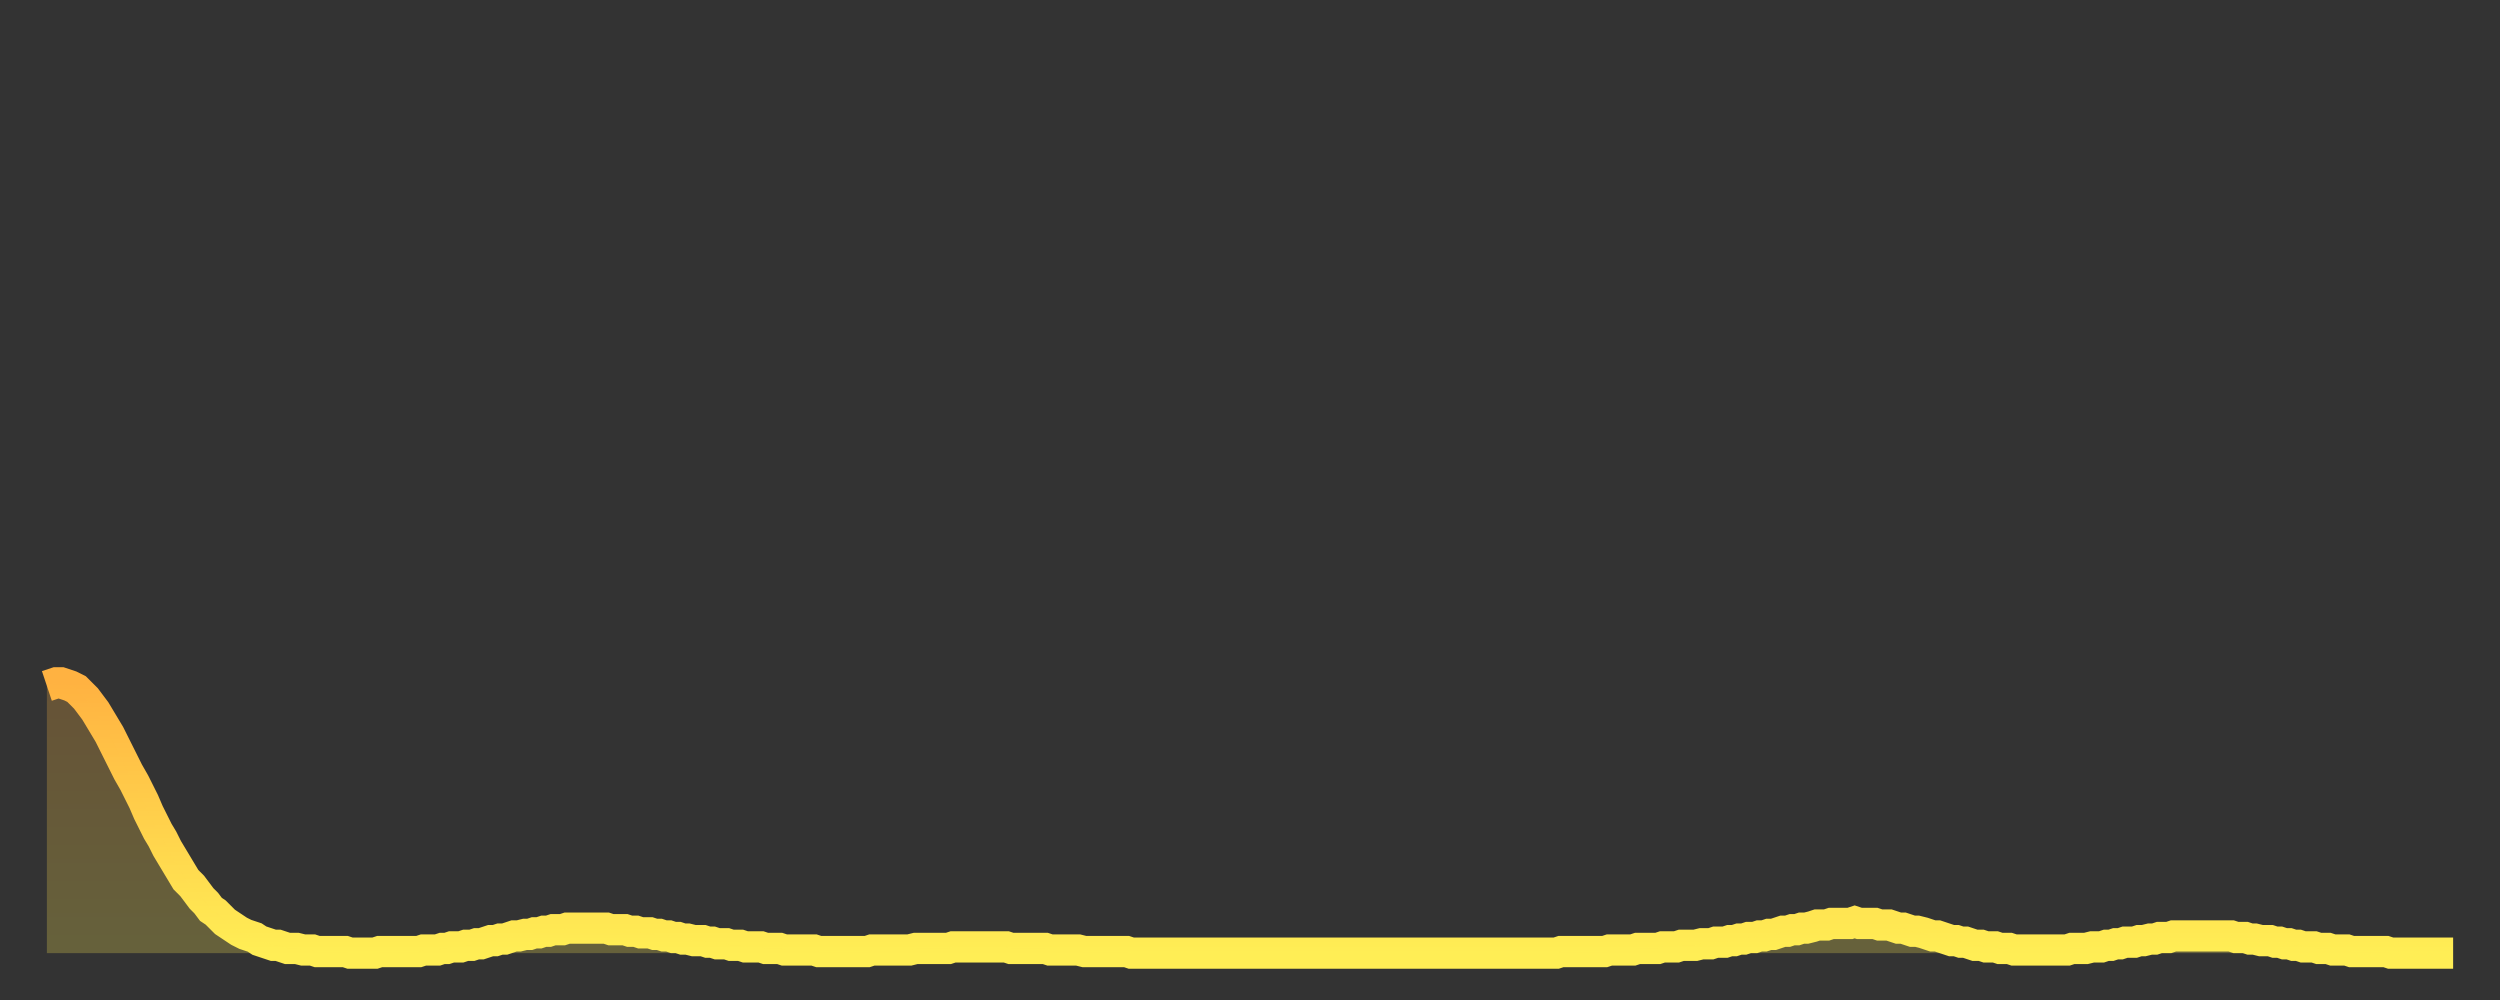 <?xml version="1.0" encoding="utf-8" ?>
<svg baseProfile="full" height="64" version="1.1" width="160" xmlns="http://www.w3.org/2000/svg" xmlns:ev="http://www.w3.org/2001/xml-events" xmlns:xlink="http://www.w3.org/1999/xlink"><rect width="100%" height="100%" fill="#333333" stroke="none"/><defs><linearGradient id="id201622" x1="0" x2="0" y1="0" y2="1"><stop offset="0%" stop-color="#ffb241" /><stop offset="50%" stop-color="#ffd04b" /><stop offset="100%" stop-color="#ffee55" /></linearGradient></defs><g transform="translate(3,3)"><g><path d="M 0.0 40.9 L 0.3 40.8 0.6 40.7 0.9 40.7 1.2 40.8 1.5 40.9 1.9 41.1 2.2 41.4 2.5 41.7 2.8 42.1 3.1 42.5 3.4 43.0 3.7 43.5 4.0 44.0 4.3 44.6 4.6 45.2 4.9 45.8 5.2 46.4 5.6 47.1 5.9 47.7 6.2 48.3 6.5 49.0 6.8 49.6 7.1 50.2 7.4 50.7 7.7 51.3 8.0 51.8 8.3 52.3 8.6 52.8 8.9 53.3 9.3 53.7 9.6 54.1 9.9 54.5 10.2 54.8 10.5 55.2 10.8 55.4 11.1 55.7 11.4 56.0 11.7 56.2 12.0 56.4 12.3 56.6 12.7 56.8 13.0 56.9 13.3 57.0 13.6 57.2 13.9 57.3 14.2 57.4 14.5 57.5 14.8 57.5 15.1 57.6 15.4 57.7 15.7 57.7 16.0 57.7 16.4 57.8 16.7 57.8 17.0 57.8 17.3 57.9 17.6 57.9 17.9 57.9 18.2 57.9 18.5 57.9 18.8 57.9 19.1 57.9 19.4 58.0 19.8 58.0 20.1 58.0 20.4 58.0 20.7 58.0 21.0 58.0 21.3 57.9 21.6 57.9 21.9 57.9 22.2 57.9 22.5 57.9 22.8 57.9 23.1 57.9 23.5 57.9 23.8 57.9 24.1 57.8 24.4 57.8 24.7 57.8 25.0 57.8 25.3 57.7 25.6 57.7 25.9 57.6 26.2 57.6 26.5 57.6 26.8 57.5 27.2 57.5 27.5 57.4 27.8 57.4 28.1 57.3 28.4 57.2 28.7 57.2 29.0 57.1 29.3 57.1 29.6 57.0 29.9 56.9 30.2 56.9 30.6 56.8 30.9 56.8 31.2 56.7 31.5 56.7 31.8 56.6 32.1 56.6 32.4 56.5 32.7 56.5 33.0 56.5 33.3 56.4 33.6 56.4 33.9 56.4 34.3 56.4 34.6 56.4 34.9 56.4 35.2 56.4 35.5 56.4 35.8 56.4 36.1 56.5 36.4 56.5 36.7 56.5 37.0 56.5 37.3 56.6 37.7 56.6 38.0 56.7 38.3 56.7 38.6 56.7 38.9 56.8 39.2 56.8 39.5 56.9 39.8 56.9 40.1 57.0 40.4 57.0 40.7 57.1 41.0 57.1 41.4 57.2 41.7 57.2 42.0 57.2 42.3 57.3 42.6 57.3 42.9 57.4 43.2 57.4 43.5 57.4 43.8 57.5 44.1 57.5 44.4 57.5 44.7 57.6 45.1 57.6 45.4 57.6 45.7 57.6 46.0 57.7 46.3 57.7 46.6 57.7 46.9 57.7 47.2 57.8 47.5 57.8 47.8 57.8 48.1 57.8 48.5 57.8 48.8 57.8 49.1 57.8 49.4 57.9 49.7 57.9 50.0 57.9 50.3 57.9 50.6 57.9 50.9 57.9 51.2 57.9 51.5 57.9 51.8 57.9 52.2 57.9 52.5 57.9 52.8 57.8 53.1 57.8 53.4 57.8 53.7 57.8 54.0 57.8 54.3 57.8 54.6 57.8 54.9 57.8 55.2 57.8 55.6 57.7 55.9 57.7 56.2 57.7 56.5 57.7 56.8 57.7 57.1 57.7 57.4 57.7 57.7 57.7 58.0 57.6 58.3 57.6 58.6 57.6 58.9 57.6 59.3 57.6 59.6 57.6 59.9 57.6 60.2 57.6 60.5 57.6 60.8 57.6 61.1 57.6 61.4 57.6 61.7 57.7 62.0 57.7 62.3 57.7 62.6 57.7 63.0 57.7 63.3 57.7 63.6 57.7 63.9 57.7 64.2 57.8 64.5 57.8 64.8 57.8 65.1 57.8 65.4 57.8 65.7 57.8 66.0 57.8 66.4 57.9 66.7 57.9 67.0 57.9 67.3 57.9 67.6 57.9 67.9 57.9 68.2 57.9 68.5 57.9 68.8 57.9 69.1 57.9 69.4 58.0 69.7 58.0 70.1 58.0 70.4 58.0 70.7 58.0 71.0 58.0 71.3 58.0 71.6 58.0 71.9 58.0 72.2 58.0 72.5 58.0 72.8 58.0 73.1 58.0 73.5 58.0 73.8 58.0 74.1 58.0 74.4 58.0 74.7 58.0 75.0 58.0 75.3 58.0 75.6 58.0 75.9 58.0 76.2 58.0 76.5 58.0 76.8 58.0 77.2 58.0 77.5 58.0 77.8 58.0 78.1 58.0 78.4 58.0 78.7 58.0 79.0 58.0 79.3 58.0 79.6 58.0 79.9 58.0 80.2 58.0 80.5 58.0 80.9 58.0 81.2 58.0 81.5 58.0 81.8 58.0 82.1 58.0 82.4 58.0 82.7 58.0 83.0 58.0 83.3 58.0 83.6 58.0 83.9 58.0 84.3 58.0 84.6 58.0 84.9 58.0 85.2 58.0 85.5 58.0 85.8 58.0 86.1 58.0 86.4 58.0 86.7 58.0 87.0 58.0 87.3 58.0 87.6 58.0 88.0 58.0 88.3 58.0 88.6 58.0 88.9 58.0 89.2 58.0 89.5 58.0 89.8 58.0 90.1 58.0 90.4 58.0 90.7 58.0 91.0 58.0 91.4 58.0 91.7 58.0 92.0 58.0 92.3 58.0 92.6 58.0 92.9 58.0 93.2 58.0 93.5 58.0 93.8 58.0 94.1 58.0 94.4 58.0 94.7 58.0 95.1 58.0 95.4 58.0 95.7 58.0 96.0 58.0 96.3 58.0 96.6 58.0 96.9 57.9 97.2 57.9 97.5 57.9 97.8 57.9 98.1 57.9 98.4 57.9 98.8 57.9 99.1 57.9 99.4 57.9 99.7 57.9 100.0 57.8 100.3 57.8 100.6 57.8 100.9 57.8 101.2 57.8 101.5 57.8 101.8 57.7 102.2 57.7 102.5 57.7 102.8 57.7 103.1 57.7 103.4 57.6 103.7 57.6 104.0 57.6 104.3 57.6 104.6 57.5 104.9 57.5 105.2 57.5 105.5 57.5 105.9 57.4 106.2 57.4 106.5 57.4 106.8 57.3 107.1 57.3 107.4 57.3 107.7 57.2 108.0 57.2 108.3 57.1 108.6 57.1 108.9 57.0 109.3 57.0 109.6 56.9 109.9 56.9 110.2 56.8 110.5 56.8 110.8 56.7 111.1 56.6 111.4 56.6 111.7 56.5 112.0 56.5 112.3 56.4 112.6 56.4 113.0 56.3 113.3 56.2 113.6 56.2 113.9 56.2 114.2 56.1 114.5 56.1 114.8 56.1 115.1 56.1 115.4 56.1 115.7 56.0 116.0 56.1 116.3 56.1 116.7 56.1 117.0 56.1 117.3 56.2 117.6 56.2 117.9 56.2 118.2 56.3 118.5 56.4 118.8 56.4 119.1 56.5 119.4 56.6 119.7 56.6 120.1 56.7 120.4 56.8 120.7 56.9 121.0 56.9 121.3 57.0 121.6 57.1 121.9 57.2 122.2 57.2 122.5 57.3 122.8 57.3 123.1 57.4 123.4 57.5 123.8 57.5 124.1 57.6 124.4 57.6 124.7 57.6 125.0 57.7 125.3 57.7 125.6 57.7 125.9 57.8 126.2 57.8 126.5 57.8 126.8 57.8 127.2 57.8 127.5 57.8 127.8 57.8 128.1 57.8 128.4 57.8 128.7 57.8 129.0 57.8 129.3 57.8 129.6 57.7 129.9 57.7 130.2 57.7 130.5 57.7 130.9 57.6 131.2 57.6 131.5 57.6 131.8 57.5 132.1 57.5 132.4 57.4 132.7 57.4 133.0 57.3 133.3 57.3 133.6 57.3 133.9 57.2 134.2 57.2 134.6 57.1 134.9 57.1 135.2 57.0 135.5 57.0 135.8 57.0 136.1 56.9 136.4 56.9 136.7 56.9 137.0 56.9 137.3 56.9 137.6 56.9 138.0 56.9 138.3 56.9 138.6 56.9 138.9 56.9 139.2 56.9 139.5 56.9 139.8 56.9 140.1 57.0 140.4 57.0 140.7 57.0 141.0 57.1 141.3 57.1 141.7 57.2 142.0 57.2 142.3 57.2 142.6 57.3 142.9 57.3 143.2 57.4 143.5 57.4 143.8 57.5 144.1 57.5 144.4 57.6 144.7 57.6 145.1 57.6 145.4 57.7 145.7 57.7 146.0 57.7 146.3 57.8 146.6 57.8 146.9 57.8 147.2 57.8 147.5 57.9 147.8 57.9 148.1 57.9 148.4 57.9 148.8 57.9 149.1 57.9 149.4 57.9 149.7 57.9 150.0 58.0 150.3 58.0 150.6 58.0 150.9 58.0 151.2 58.0 151.5 58.0 151.8 58.0 152.1 58.0 152.5 58.0 152.8 58.0 153.1 58.0 153.4 58.0 153.7 58.0 154.0 58.0" fill="none" id="graph-curve" opacity="1" stroke="url(#id201622)" stroke-width="2" /><path d="M 0 58 L 0.0 40.9 0.3 40.8 0.6 40.7 0.9 40.7 1.2 40.8 1.5 40.9 1.9 41.1 2.2 41.4 2.5 41.7 2.8 42.1 3.1 42.5 3.4 43.0 3.7 43.5 4.0 44.0 4.3 44.6 4.6 45.2 4.9 45.8 5.2 46.4 5.6 47.1 5.9 47.7 6.2 48.3 6.5 49.0 6.8 49.6 7.1 50.2 7.4 50.7 7.7 51.3 8.0 51.8 8.3 52.3 8.6 52.8 8.9 53.3 9.3 53.7 9.6 54.1 9.9 54.5 10.2 54.8 10.5 55.2 10.8 55.4 11.1 55.7 11.4 56.0 11.7 56.2 12.0 56.4 12.3 56.6 12.7 56.8 13.0 56.9 13.3 57.0 13.6 57.2 13.9 57.3 14.2 57.4 14.5 57.5 14.8 57.5 15.1 57.6 15.4 57.7 15.7 57.7 16.0 57.7 16.4 57.8 16.7 57.8 17.0 57.8 17.3 57.9 17.6 57.9 17.9 57.9 18.2 57.9 18.5 57.9 18.8 57.9 19.1 57.9 19.4 58.0 19.8 58.0 20.1 58.0 20.4 58.0 20.7 58.0 21.0 58.0 21.3 57.9 21.6 57.9 21.9 57.9 22.2 57.9 22.5 57.9 22.8 57.9 23.1 57.9 23.5 57.9 23.8 57.9 24.1 57.8 24.4 57.8 24.7 57.8 25.0 57.8 25.3 57.7 25.6 57.7 25.9 57.6 26.2 57.6 26.5 57.6 26.8 57.5 27.2 57.5 27.5 57.4 27.8 57.4 28.1 57.3 28.4 57.2 28.7 57.2 29.0 57.1 29.3 57.1 29.6 57.0 29.9 56.9 30.2 56.9 30.6 56.8 30.9 56.8 31.2 56.7 31.5 56.7 31.8 56.6 32.1 56.6 32.4 56.5 32.7 56.5 33.0 56.5 33.3 56.4 33.6 56.4 33.9 56.4 34.3 56.4 34.6 56.4 34.9 56.4 35.2 56.4 35.5 56.4 35.8 56.4 36.1 56.5 36.4 56.5 36.7 56.5 37.0 56.5 37.3 56.6 37.7 56.6 38.0 56.7 38.3 56.7 38.6 56.7 38.9 56.8 39.2 56.8 39.5 56.9 39.8 56.9 40.1 57.0 40.4 57.0 40.7 57.1 41.0 57.1 41.4 57.2 41.7 57.2 42.0 57.2 42.3 57.3 42.6 57.3 42.9 57.4 43.2 57.4 43.5 57.4 43.8 57.5 44.1 57.5 44.4 57.5 44.7 57.6 45.1 57.6 45.4 57.6 45.7 57.6 46.0 57.7 46.3 57.7 46.6 57.7 46.9 57.7 47.2 57.8 47.5 57.8 47.8 57.8 48.1 57.8 48.5 57.8 48.8 57.8 49.1 57.8 49.4 57.9 49.7 57.9 50.0 57.9 50.3 57.9 50.6 57.9 50.9 57.9 51.2 57.9 51.5 57.9 51.8 57.9 52.2 57.9 52.5 57.9 52.8 57.8 53.1 57.8 53.4 57.8 53.7 57.8 54.0 57.8 54.3 57.8 54.6 57.8 54.9 57.8 55.2 57.8 55.6 57.7 55.9 57.7 56.2 57.7 56.5 57.7 56.8 57.7 57.1 57.7 57.4 57.7 57.7 57.7 58.0 57.6 58.3 57.6 58.6 57.6 58.9 57.6 59.3 57.6 59.6 57.6 59.9 57.6 60.2 57.6 60.5 57.6 60.8 57.6 61.1 57.6 61.4 57.6 61.7 57.7 62.0 57.7 62.3 57.7 62.6 57.7 63.0 57.7 63.3 57.7 63.6 57.7 63.9 57.7 64.2 57.8 64.5 57.8 64.8 57.8 65.1 57.8 65.4 57.8 65.7 57.8 66.0 57.8 66.4 57.9 66.7 57.9 67.0 57.9 67.3 57.9 67.6 57.9 67.9 57.9 68.2 57.9 68.5 57.9 68.8 57.9 69.1 57.9 69.4 58.0 69.7 58.0 70.1 58.0 70.4 58.0 70.7 58.0 71.0 58.0 71.3 58.0 71.6 58.0 71.9 58.0 72.2 58.0 72.5 58.0 72.8 58.0 73.1 58.0 73.5 58.0 73.8 58.0 74.1 58.0 74.4 58.0 74.7 58.0 75.0 58.0 75.3 58.0 75.6 58.0 75.9 58.0 76.2 58.0 76.5 58.0 76.8 58.0 77.2 58.0 77.5 58.0 77.8 58.0 78.1 58.0 78.4 58.0 78.7 58.0 79.0 58.0 79.3 58.0 79.6 58.0 79.9 58.0 80.2 58.0 80.5 58.0 80.9 58.0 81.2 58.0 81.5 58.0 81.8 58.0 82.1 58.0 82.4 58.0 82.7 58.0 83.0 58.0 83.3 58.0 83.6 58.0 83.9 58.0 84.3 58.0 84.6 58.0 84.9 58.0 85.2 58.0 85.5 58.0 85.8 58.0 86.1 58.0 86.4 58.0 86.7 58.0 87.0 58.0 87.3 58.0 87.6 58.0 88.0 58.0 88.3 58.0 88.6 58.0 88.9 58.0 89.2 58.0 89.5 58.0 89.8 58.0 90.1 58.0 90.4 58.0 90.7 58.0 91.0 58.0 91.4 58.0 91.7 58.0 92.0 58.0 92.3 58.0 92.6 58.0 92.9 58.0 93.2 58.0 93.5 58.0 93.8 58.0 94.1 58.0 94.4 58.0 94.7 58.0 95.1 58.0 95.4 58.0 95.7 58.0 96.0 58.0 96.3 58.0 96.6 58.0 96.9 57.9 97.2 57.9 97.5 57.9 97.8 57.9 98.1 57.9 98.4 57.9 98.8 57.9 99.1 57.9 99.4 57.9 99.7 57.9 100.0 57.8 100.3 57.8 100.6 57.8 100.9 57.8 101.2 57.8 101.5 57.8 101.8 57.7 102.2 57.7 102.5 57.7 102.8 57.7 103.1 57.7 103.4 57.6 103.7 57.6 104.0 57.6 104.3 57.6 104.6 57.5 104.9 57.5 105.2 57.5 105.5 57.5 105.9 57.4 106.2 57.4 106.5 57.4 106.8 57.3 107.1 57.3 107.4 57.3 107.7 57.2 108.0 57.2 108.3 57.1 108.6 57.1 108.9 57.0 109.3 57.0 109.6 56.9 109.9 56.9 110.2 56.8 110.5 56.8 110.8 56.7 111.1 56.6 111.4 56.6 111.7 56.5 112.0 56.5 112.3 56.4 112.6 56.4 113.0 56.3 113.3 56.2 113.6 56.2 113.9 56.2 114.2 56.1 114.5 56.1 114.8 56.1 115.1 56.1 115.4 56.1 115.7 56.0 116.0 56.1 116.3 56.1 116.7 56.1 117.0 56.1 117.3 56.2 117.6 56.2 117.9 56.2 118.2 56.3 118.5 56.4 118.8 56.4 119.1 56.5 119.4 56.6 119.7 56.6 120.1 56.7 120.4 56.8 120.7 56.9 121.0 56.9 121.3 57.0 121.6 57.1 121.9 57.2 122.2 57.2 122.5 57.3 122.8 57.3 123.1 57.4 123.4 57.5 123.8 57.5 124.1 57.6 124.4 57.6 124.7 57.6 125.0 57.7 125.3 57.7 125.6 57.7 125.9 57.8 126.2 57.8 126.5 57.8 126.8 57.8 127.2 57.8 127.5 57.8 127.8 57.8 128.1 57.8 128.4 57.8 128.7 57.8 129.0 57.8 129.3 57.8 129.6 57.7 129.9 57.7 130.2 57.7 130.5 57.7 130.9 57.6 131.2 57.6 131.5 57.6 131.8 57.5 132.1 57.5 132.4 57.4 132.7 57.4 133.0 57.3 133.3 57.3 133.6 57.3 133.9 57.2 134.2 57.2 134.6 57.1 134.9 57.1 135.2 57.0 135.5 57.0 135.8 57.0 136.1 56.9 136.4 56.9 136.7 56.9 137.0 56.9 137.3 56.9 137.6 56.9 138.0 56.9 138.3 56.9 138.6 56.9 138.9 56.9 139.2 56.9 139.5 56.9 139.8 56.9 140.1 57.0 140.4 57.0 140.7 57.0 141.0 57.1 141.3 57.1 141.7 57.2 142.0 57.2 142.3 57.2 142.6 57.3 142.9 57.3 143.2 57.4 143.5 57.4 143.8 57.5 144.1 57.5 144.4 57.6 144.7 57.6 145.1 57.6 145.4 57.7 145.7 57.7 146.0 57.7 146.3 57.8 146.6 57.8 146.9 57.8 147.2 57.8 147.5 57.9 147.8 57.9 148.1 57.9 148.4 57.9 148.8 57.9 149.1 57.9 149.4 57.9 149.7 57.9 150.0 58.0 150.3 58.0 150.6 58.0 150.9 58.0 151.2 58.0 151.5 58.0 151.8 58.0 152.1 58.0 152.5 58.0 152.8 58.0 153.1 58.0 153.4 58.0 153.7 58.0 154.0 58.0 154 58" fill="url(#id201622)" fill-opacity=".25" id="graph-shadow" /></g></g></svg>